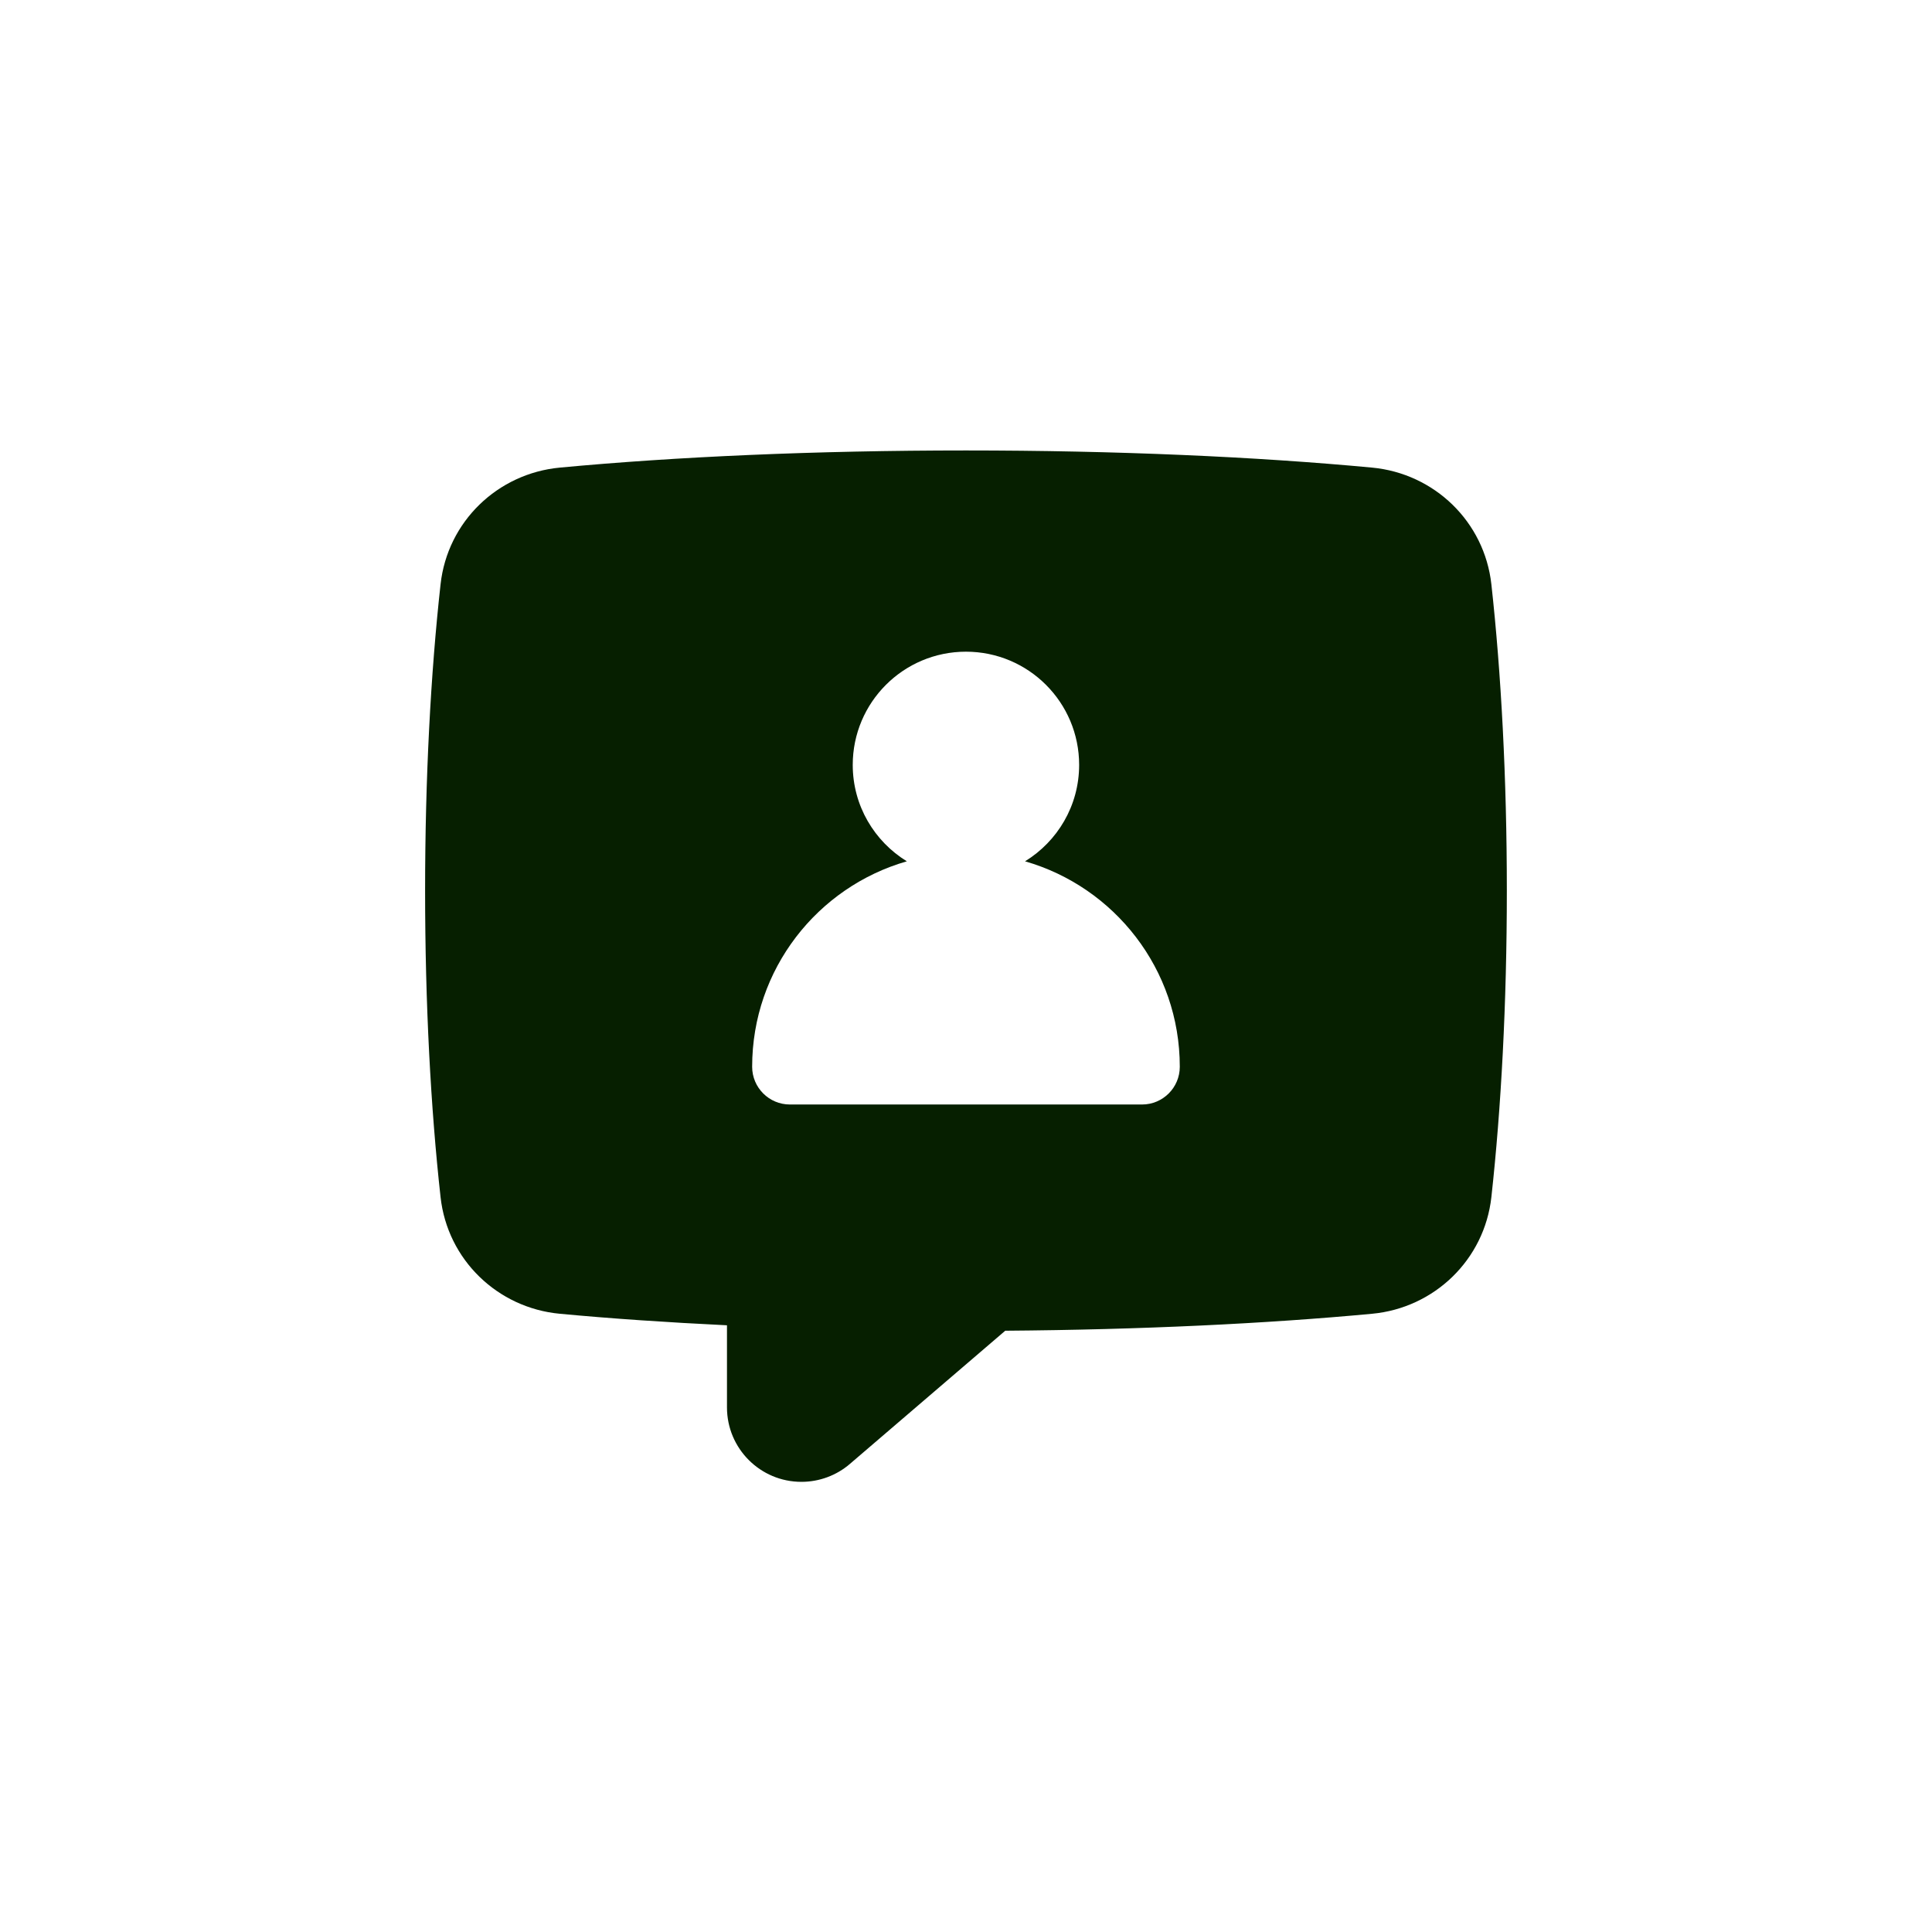 <svg xmlns="http://www.w3.org/2000/svg" fill="none" viewBox="0 0 32 32" height="32" width="32">
<path fill="#061F00" d="M15.999 7.461C18.493 7.461 20.811 7.565 22.726 7.745C23.756 7.842 24.587 8.639 24.702 9.679C24.864 11.147 24.958 12.889 24.958 14.753C24.958 16.617 24.864 18.358 24.702 19.827C24.587 20.866 23.756 21.664 22.726 21.76C20.979 21.924 18.896 22.024 16.65 22.041L14.077 24.247C13.854 24.439 13.568 24.544 13.274 24.544C12.593 24.544 12.041 23.992 12.041 23.311V21.951C11.053 21.903 10.123 21.84 9.272 21.76C8.243 21.664 7.411 20.866 7.297 19.827C7.134 18.358 7.041 16.617 7.041 14.753C7.041 12.889 7.134 11.147 7.297 9.679C7.411 8.639 8.243 7.842 9.272 7.745C11.187 7.565 13.505 7.461 15.999 7.461ZM15.999 10.794C14.964 10.794 14.124 11.634 14.124 12.669C14.124 13.345 14.483 13.936 15.02 14.266C13.54 14.691 12.458 16.053 12.458 17.669C12.458 18.014 12.738 18.294 13.083 18.294H18.916C19.261 18.294 19.541 18.014 19.541 17.669C19.541 16.053 18.458 14.691 16.978 14.266C17.515 13.936 17.874 13.345 17.874 12.669C17.874 11.634 17.035 10.794 15.999 10.794Z"></path>
</svg>
